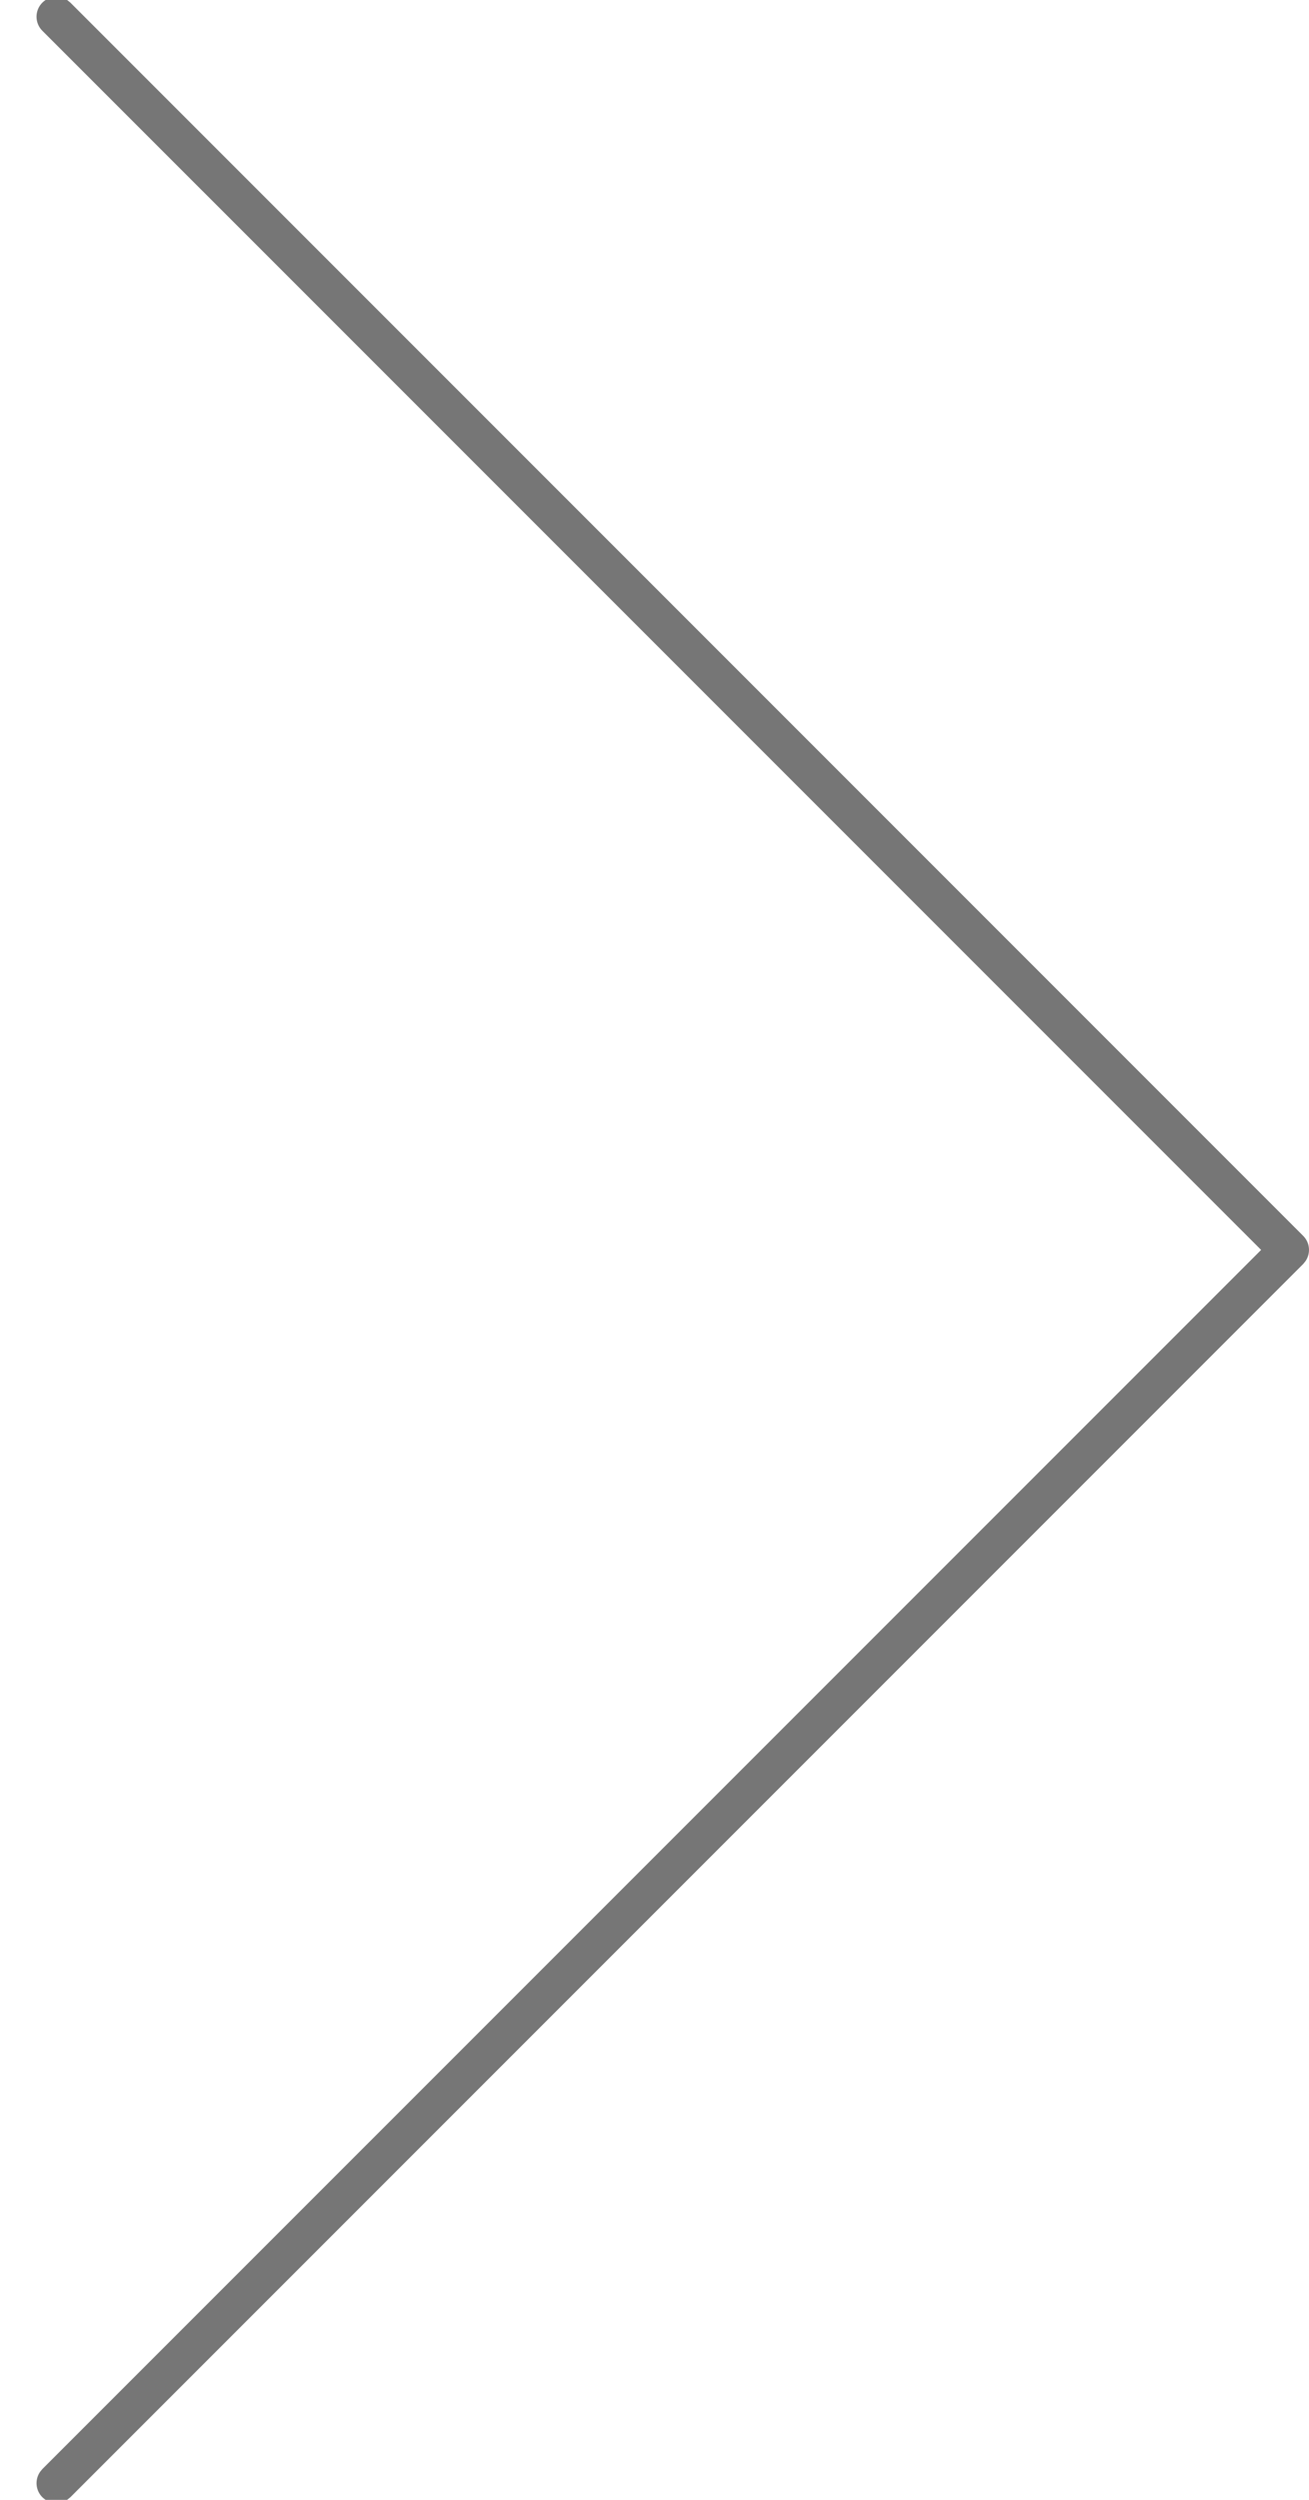<?xml version="1.0" encoding="UTF-8"?>
<svg width="33px" height="63px" viewBox="0 0 33 63" version="1.1" xmlns="http://www.w3.org/2000/svg" xmlns:xlink="http://www.w3.org/1999/xlink">
    <title>Path</title>
    <g id="Home" stroke="none" stroke-width="1" fill="none" fill-rule="evenodd">
        <g id="Work-3--w/-text" transform="translate(-951, -352)" fill="#767676" fill-rule="nonzero">
            <path d="M952.705,352.01 L952.775,352.067 L983.854,383.146 C984.027,383.32 984.046,383.589 983.911,383.784 L983.854,383.854 L952.775,414.933 L952.705,414.99 C952.51,415.125 952.241,415.106 952.067,414.933 C951.894,414.759 951.875,414.49 952.01,414.295 L952.067,414.225 L982.793,383.5 L952.067,352.775 C951.872,352.579 951.872,352.263 952.067,352.067 C952.241,351.894 952.51,351.875 952.705,352.01 Z" id="Path"></path>
        </g>
    </g>
</svg>